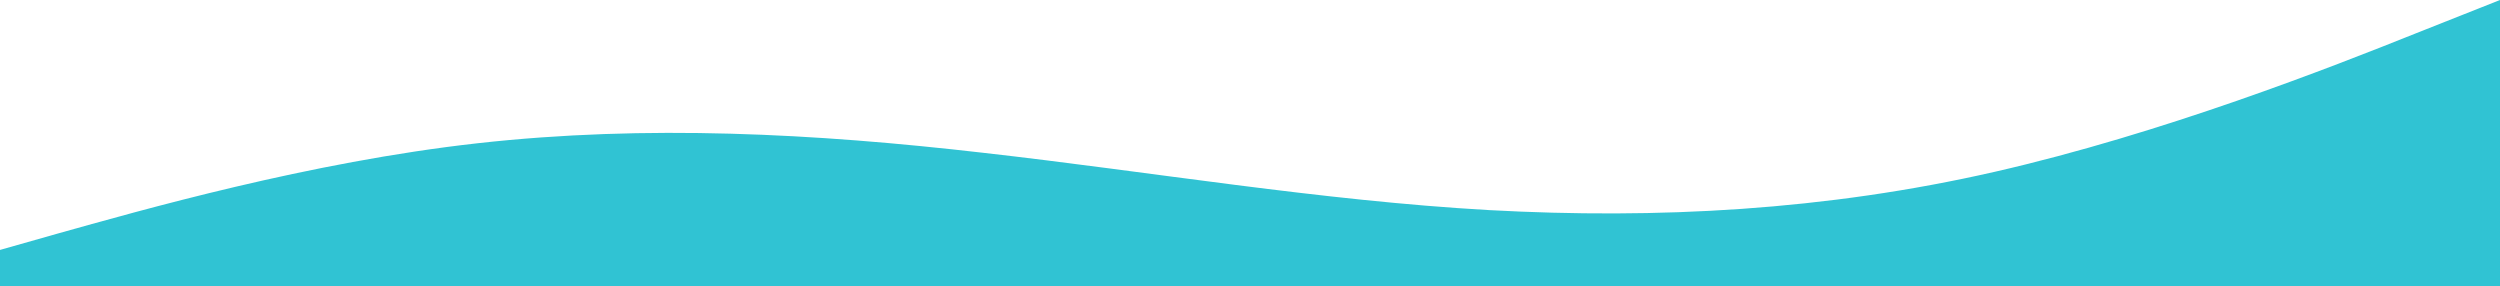 <svg width="1440" height="165" viewBox="0 0 1440 165" fill="none" xmlns="http://www.w3.org/2000/svg">
<path d="M-16 148.5L32.533 134.733C81.067 121.172 178.133 93.328 275.2 82.5C372.267 71.672 469.333 76.828 566.4 88.017C663.467 99 760.533 115.5 857.6 121.017C954.667 126.328 1051.73 121.172 1148.8 99C1245.87 76.828 1342.93 38.672 1391.47 19.233L1440 0V165H1391.47C1342.93 165 1245.87 165 1148.8 165C1051.73 165 954.667 165 857.6 165C760.533 165 663.467 165 566.4 165C469.333 165 372.267 165 275.2 165C178.133 165 81.067 165 32.533 165H-16V148.5Z" fill="#30C3D3"/>
</svg>
